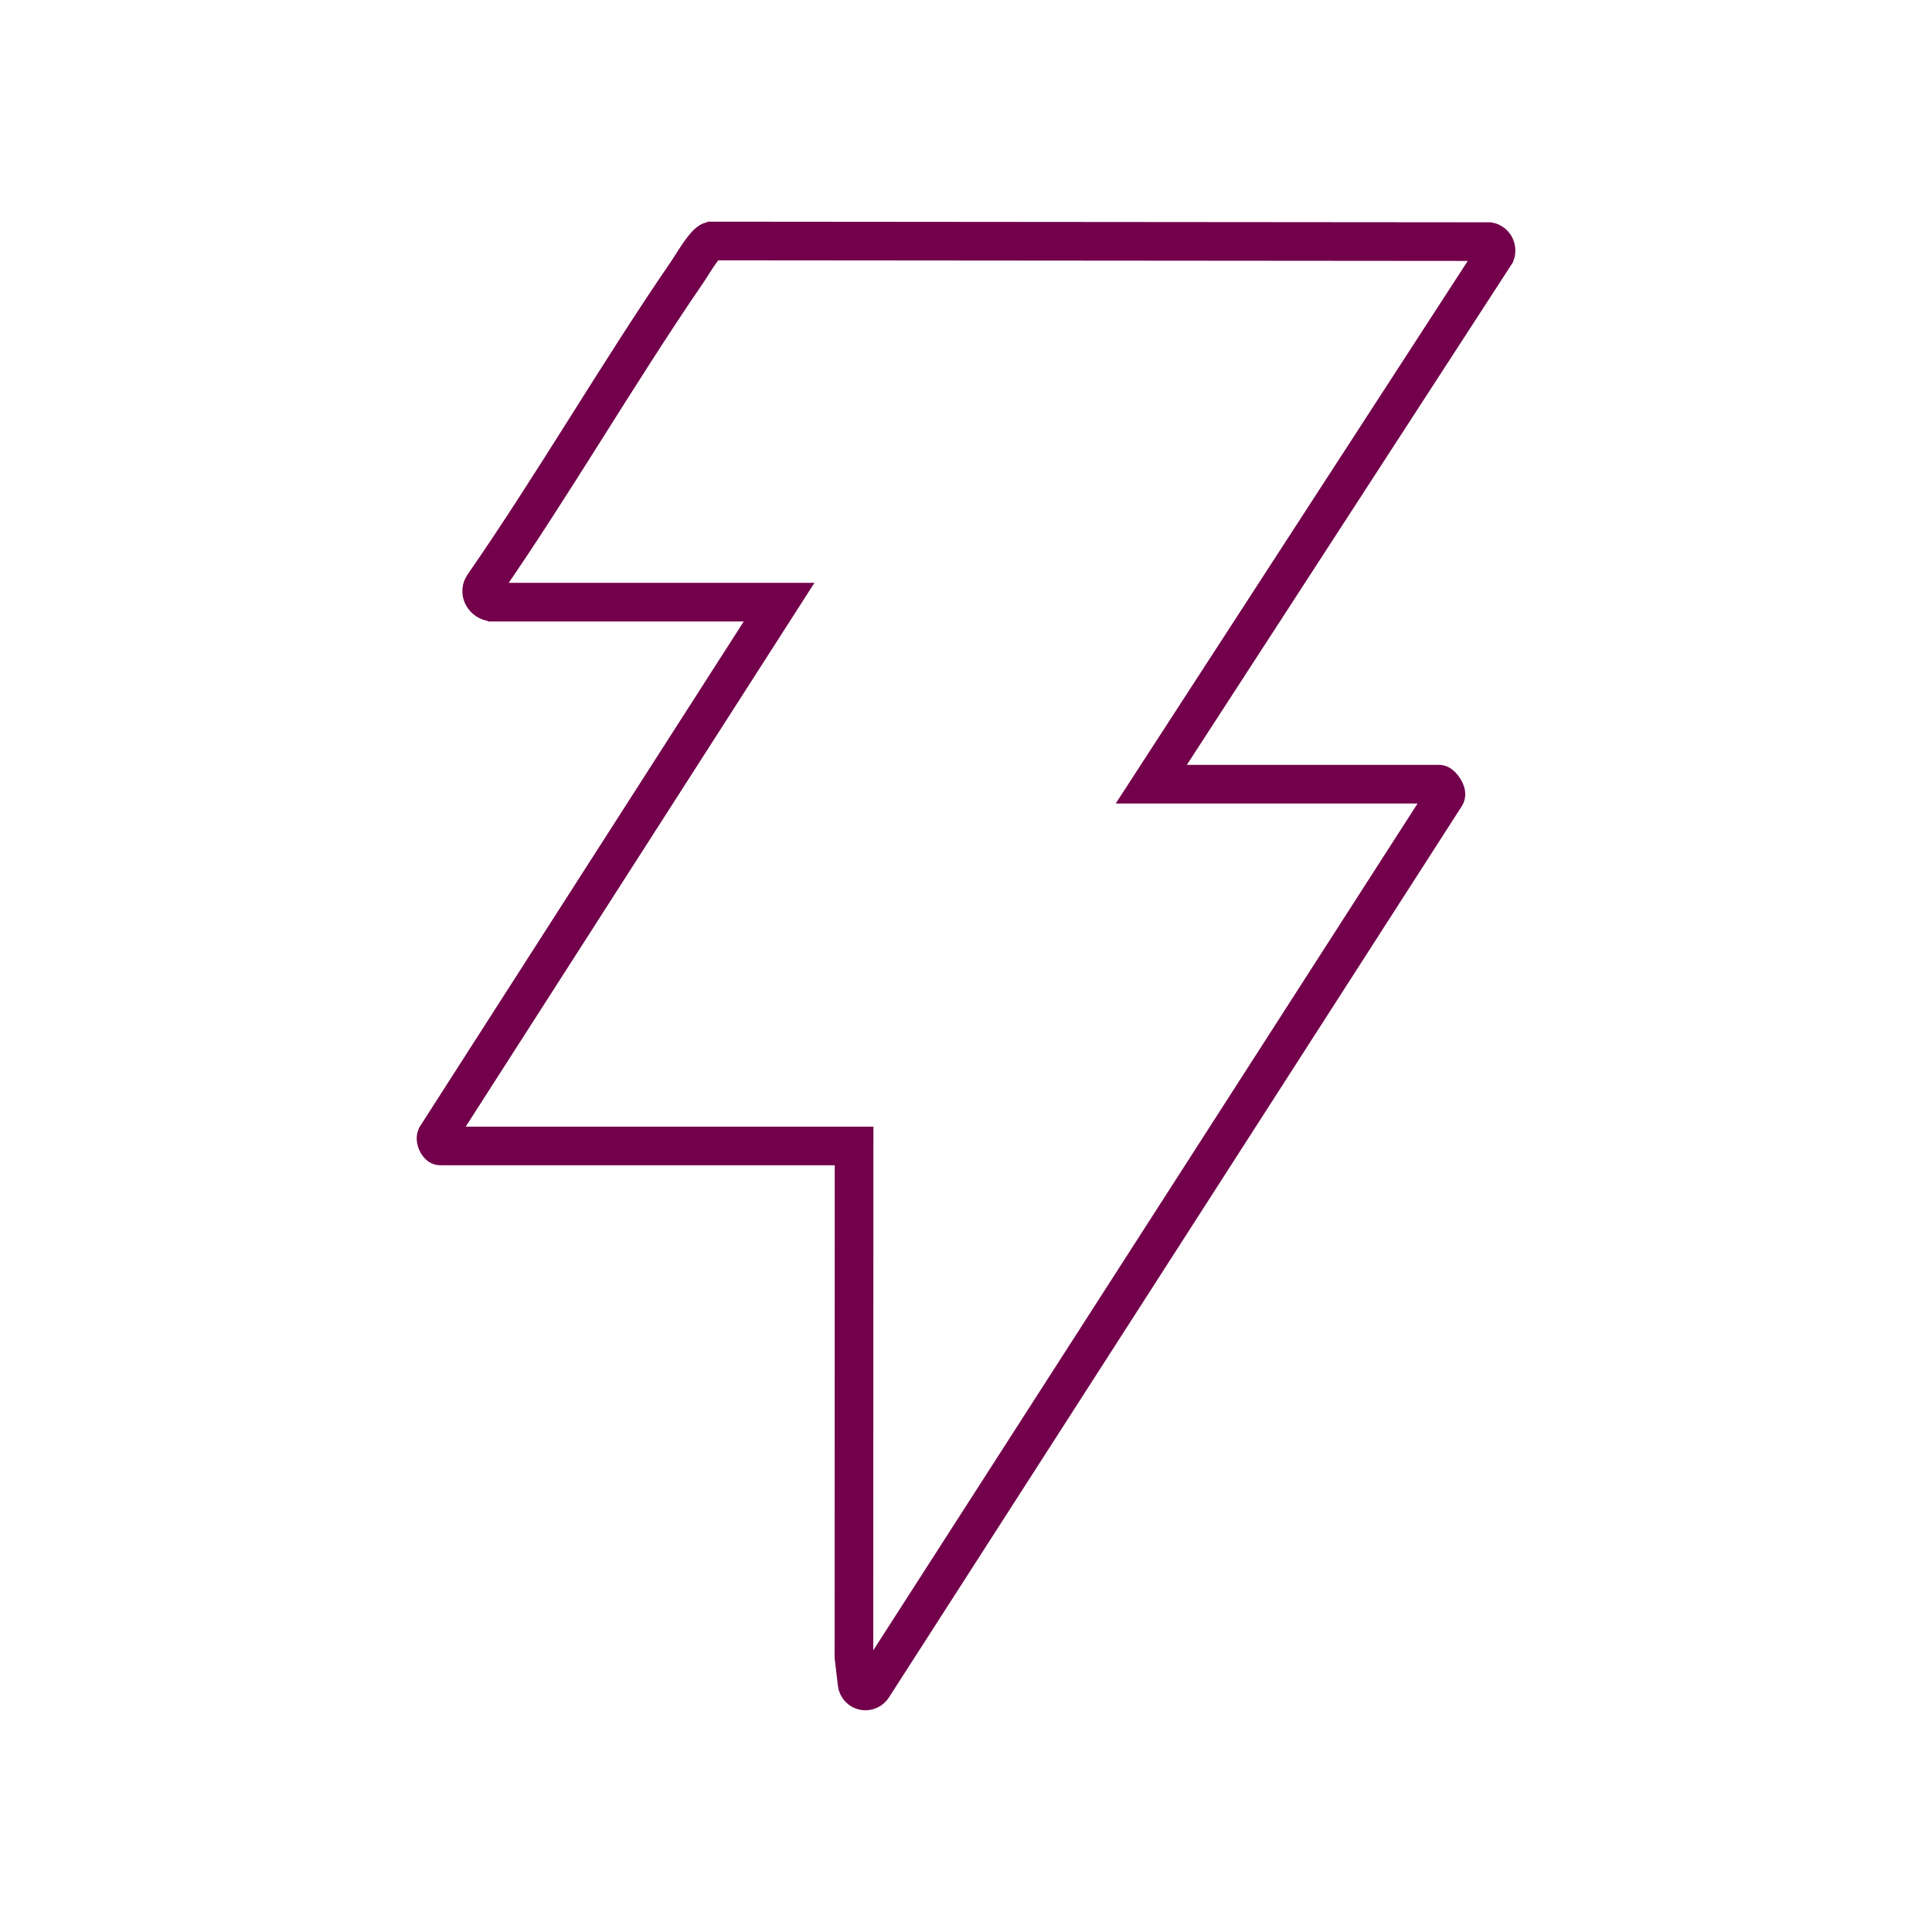 <?xml version="1.0" encoding="UTF-8"?>
<svg id="Layer_1" data-name="Layer 1" xmlns="http://www.w3.org/2000/svg" viewBox="0 0 300 300">
  <defs>
    <style>
      .cls-1 {
        fill: none;
        stroke: #72004b;
        stroke-miterlimit: 10;
        stroke-width: 6px;
      }
    </style>
  </defs>
  <path class="cls-1" d="M76.57,93.49c-1.17,0-2.1-1.17-1.67-2.26.03-.08.07-.16.11-.22,11.07-15.97,20.81-32.89,31.79-48.9.73-1.06,2.62-4.39,3.63-4.69l120.78.1c.82.15,1.31,1.06,1.01,1.87l-53.45,82.38h44.71c.27,0,1.3,1.26.99,1.78l-88.97,138.42c-.29.44-.81.67-1.33.59h0c-.57-.1-1.02-.56-1.08-1.14l-.49-4.15c0-.05,0-.1,0-.15l.02-79.18h-64.26c-.32,0-.8-.97-.62-1.42l53.24-83.02h-44.39Z"/>
</svg>